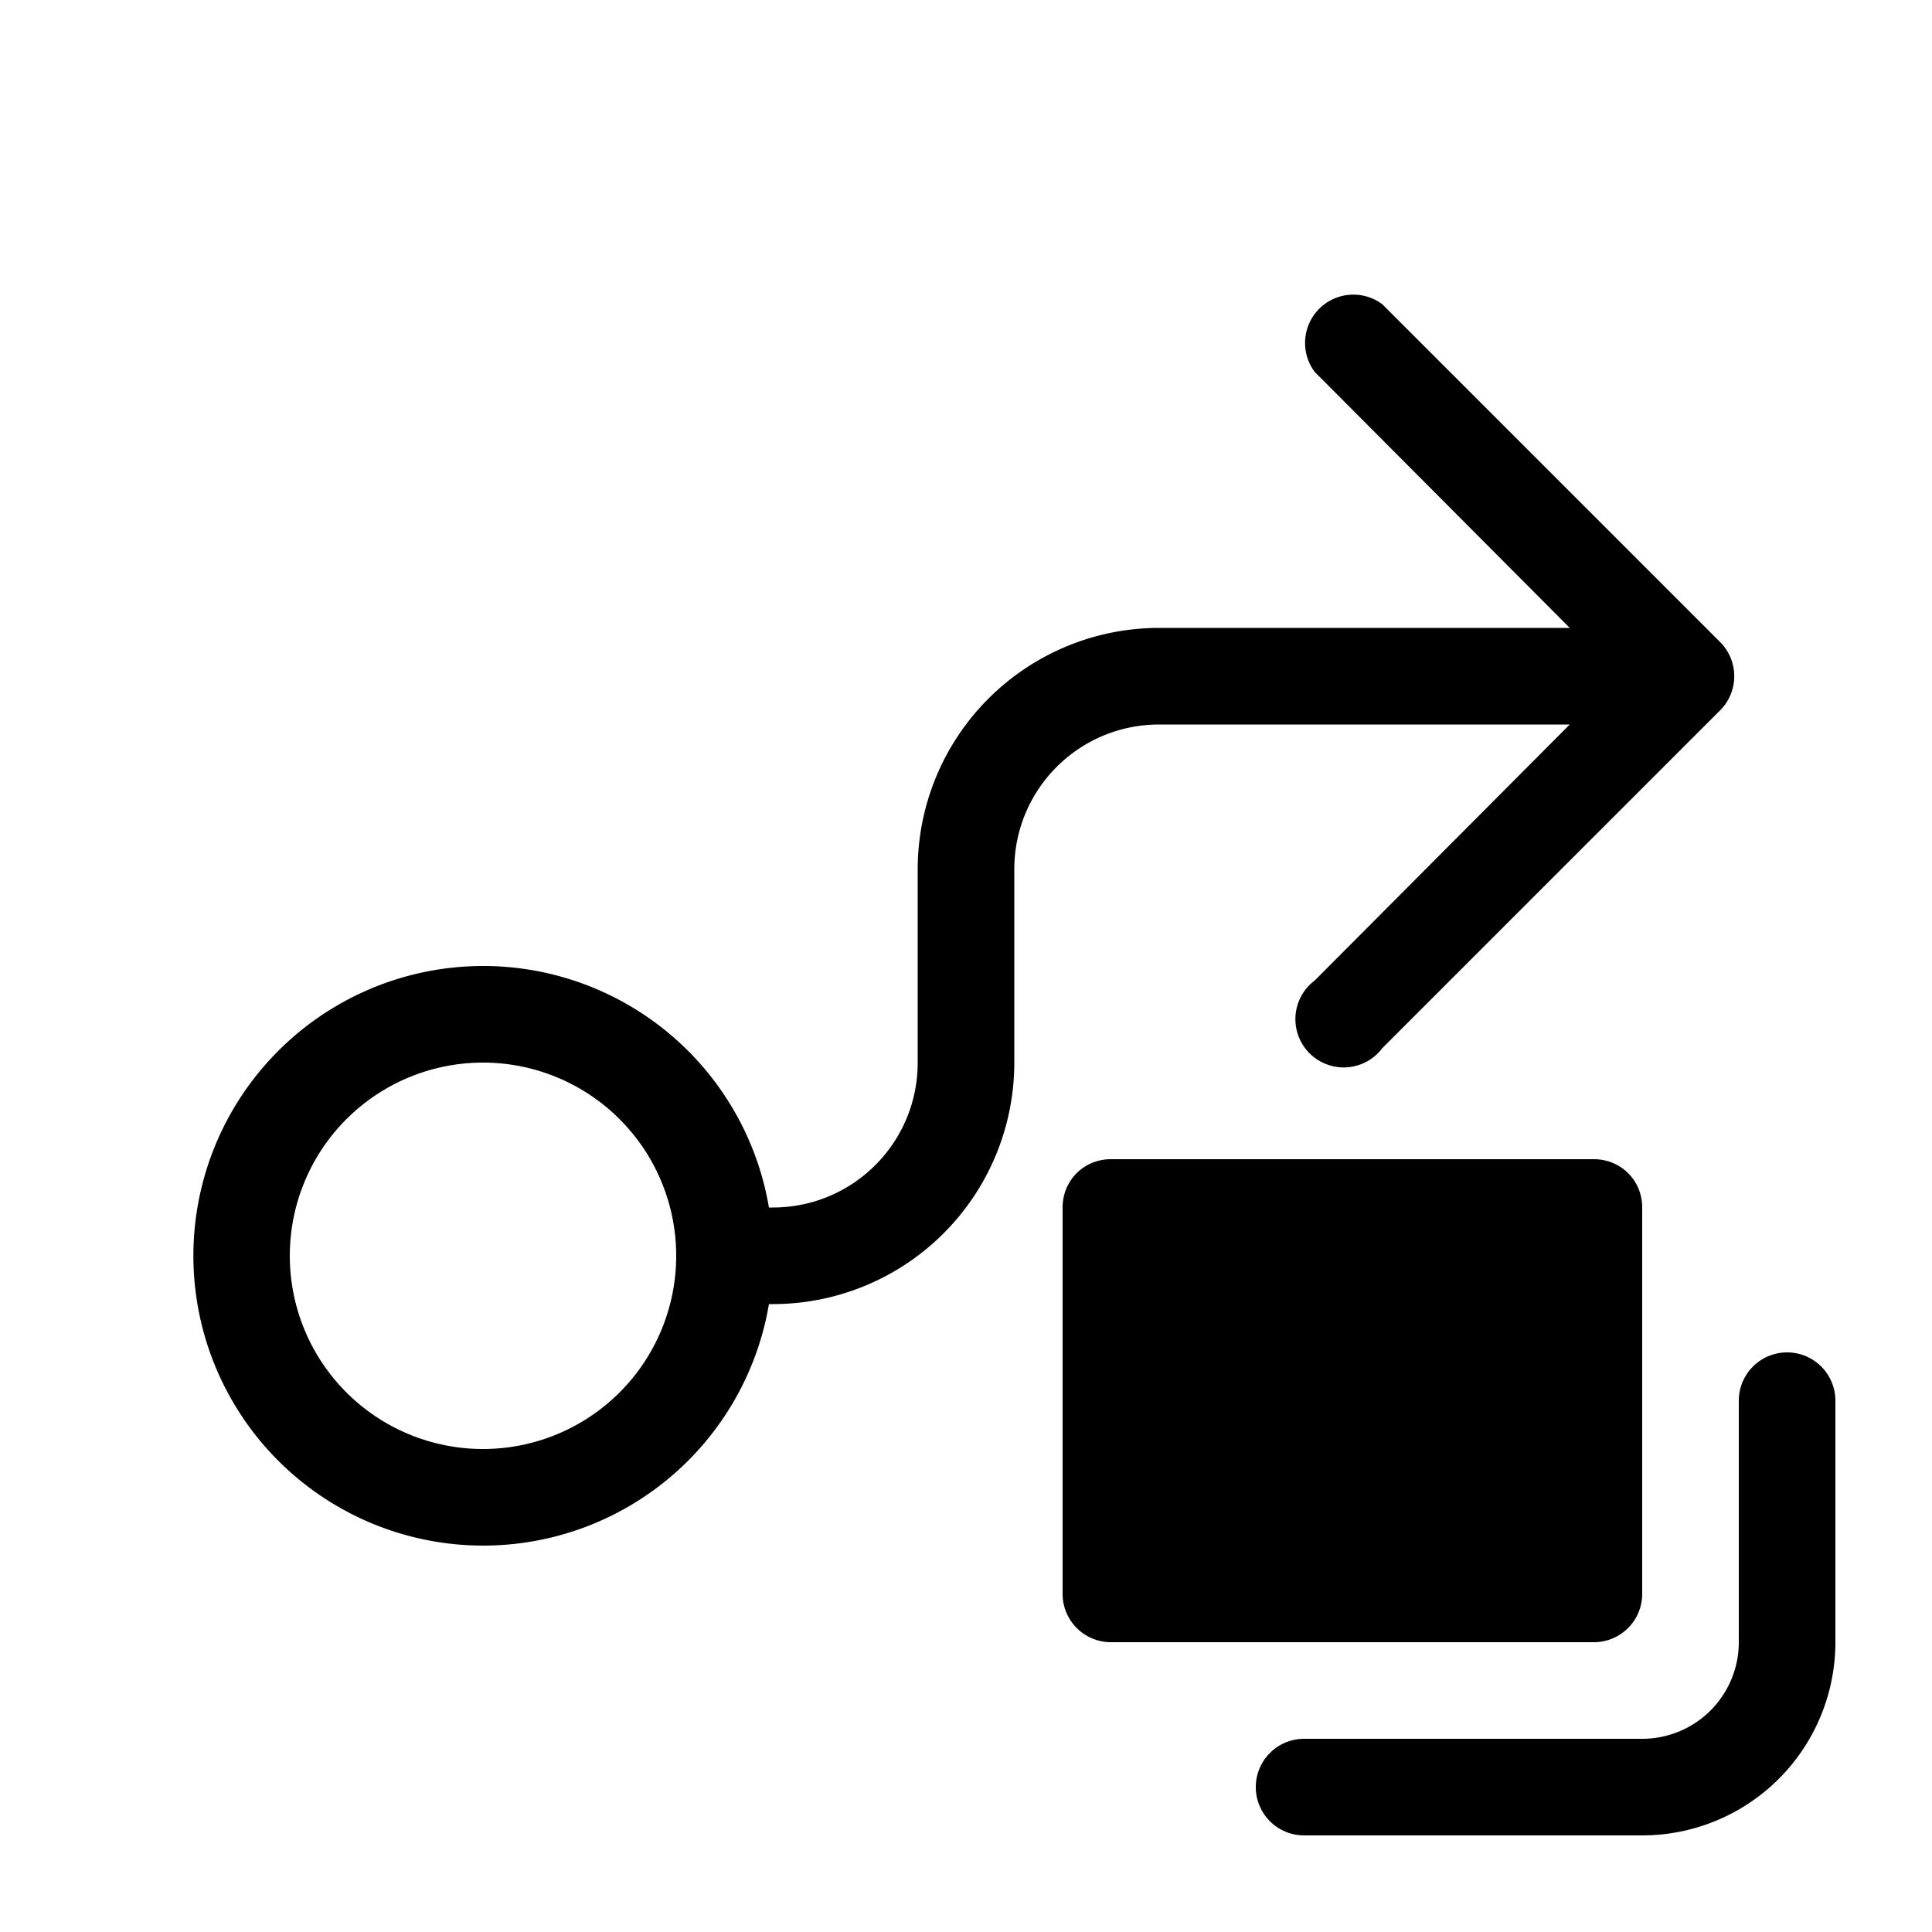 <svg width="20" height="20" viewBox="0 0 20 20" xmlns="http://www.w3.org/2000/svg"><path d="M11 12.5c0-.28.22-.5.5-.5h5c.28 0 .5.22.5.5v4a.5.5 0 0 1-.5.5h-5a.5.5 0 0 1-.5-.5v-4Zm8 2a.5.5 0 0 0-1 0V17a1 1 0 0 1-1 1h-3.5a.5.5 0 0 0 0 1H17a2 2 0 0 0 2-2v-2.5ZM14.31 3.15a.5.5 0 0 0-.7.7l2.64 2.65H12A2.5 2.5 0 0 0 9.5 9v2c0 .83-.67 1.5-1.5 1.5h-.04a3 3 0 1 0 0 1H8a2.5 2.5 0 0 0 2.5-2.5V9c0-.83.67-1.5 1.5-1.5h4.25l-2.64 2.65a.5.5 0 1 0 .7.7l3.5-3.5a.5.5 0 0 0 0-.7l-3.5-3.5ZM7 13a2 2 0 1 1-4 0 2 2 0 0 1 4 0Z"/></svg>